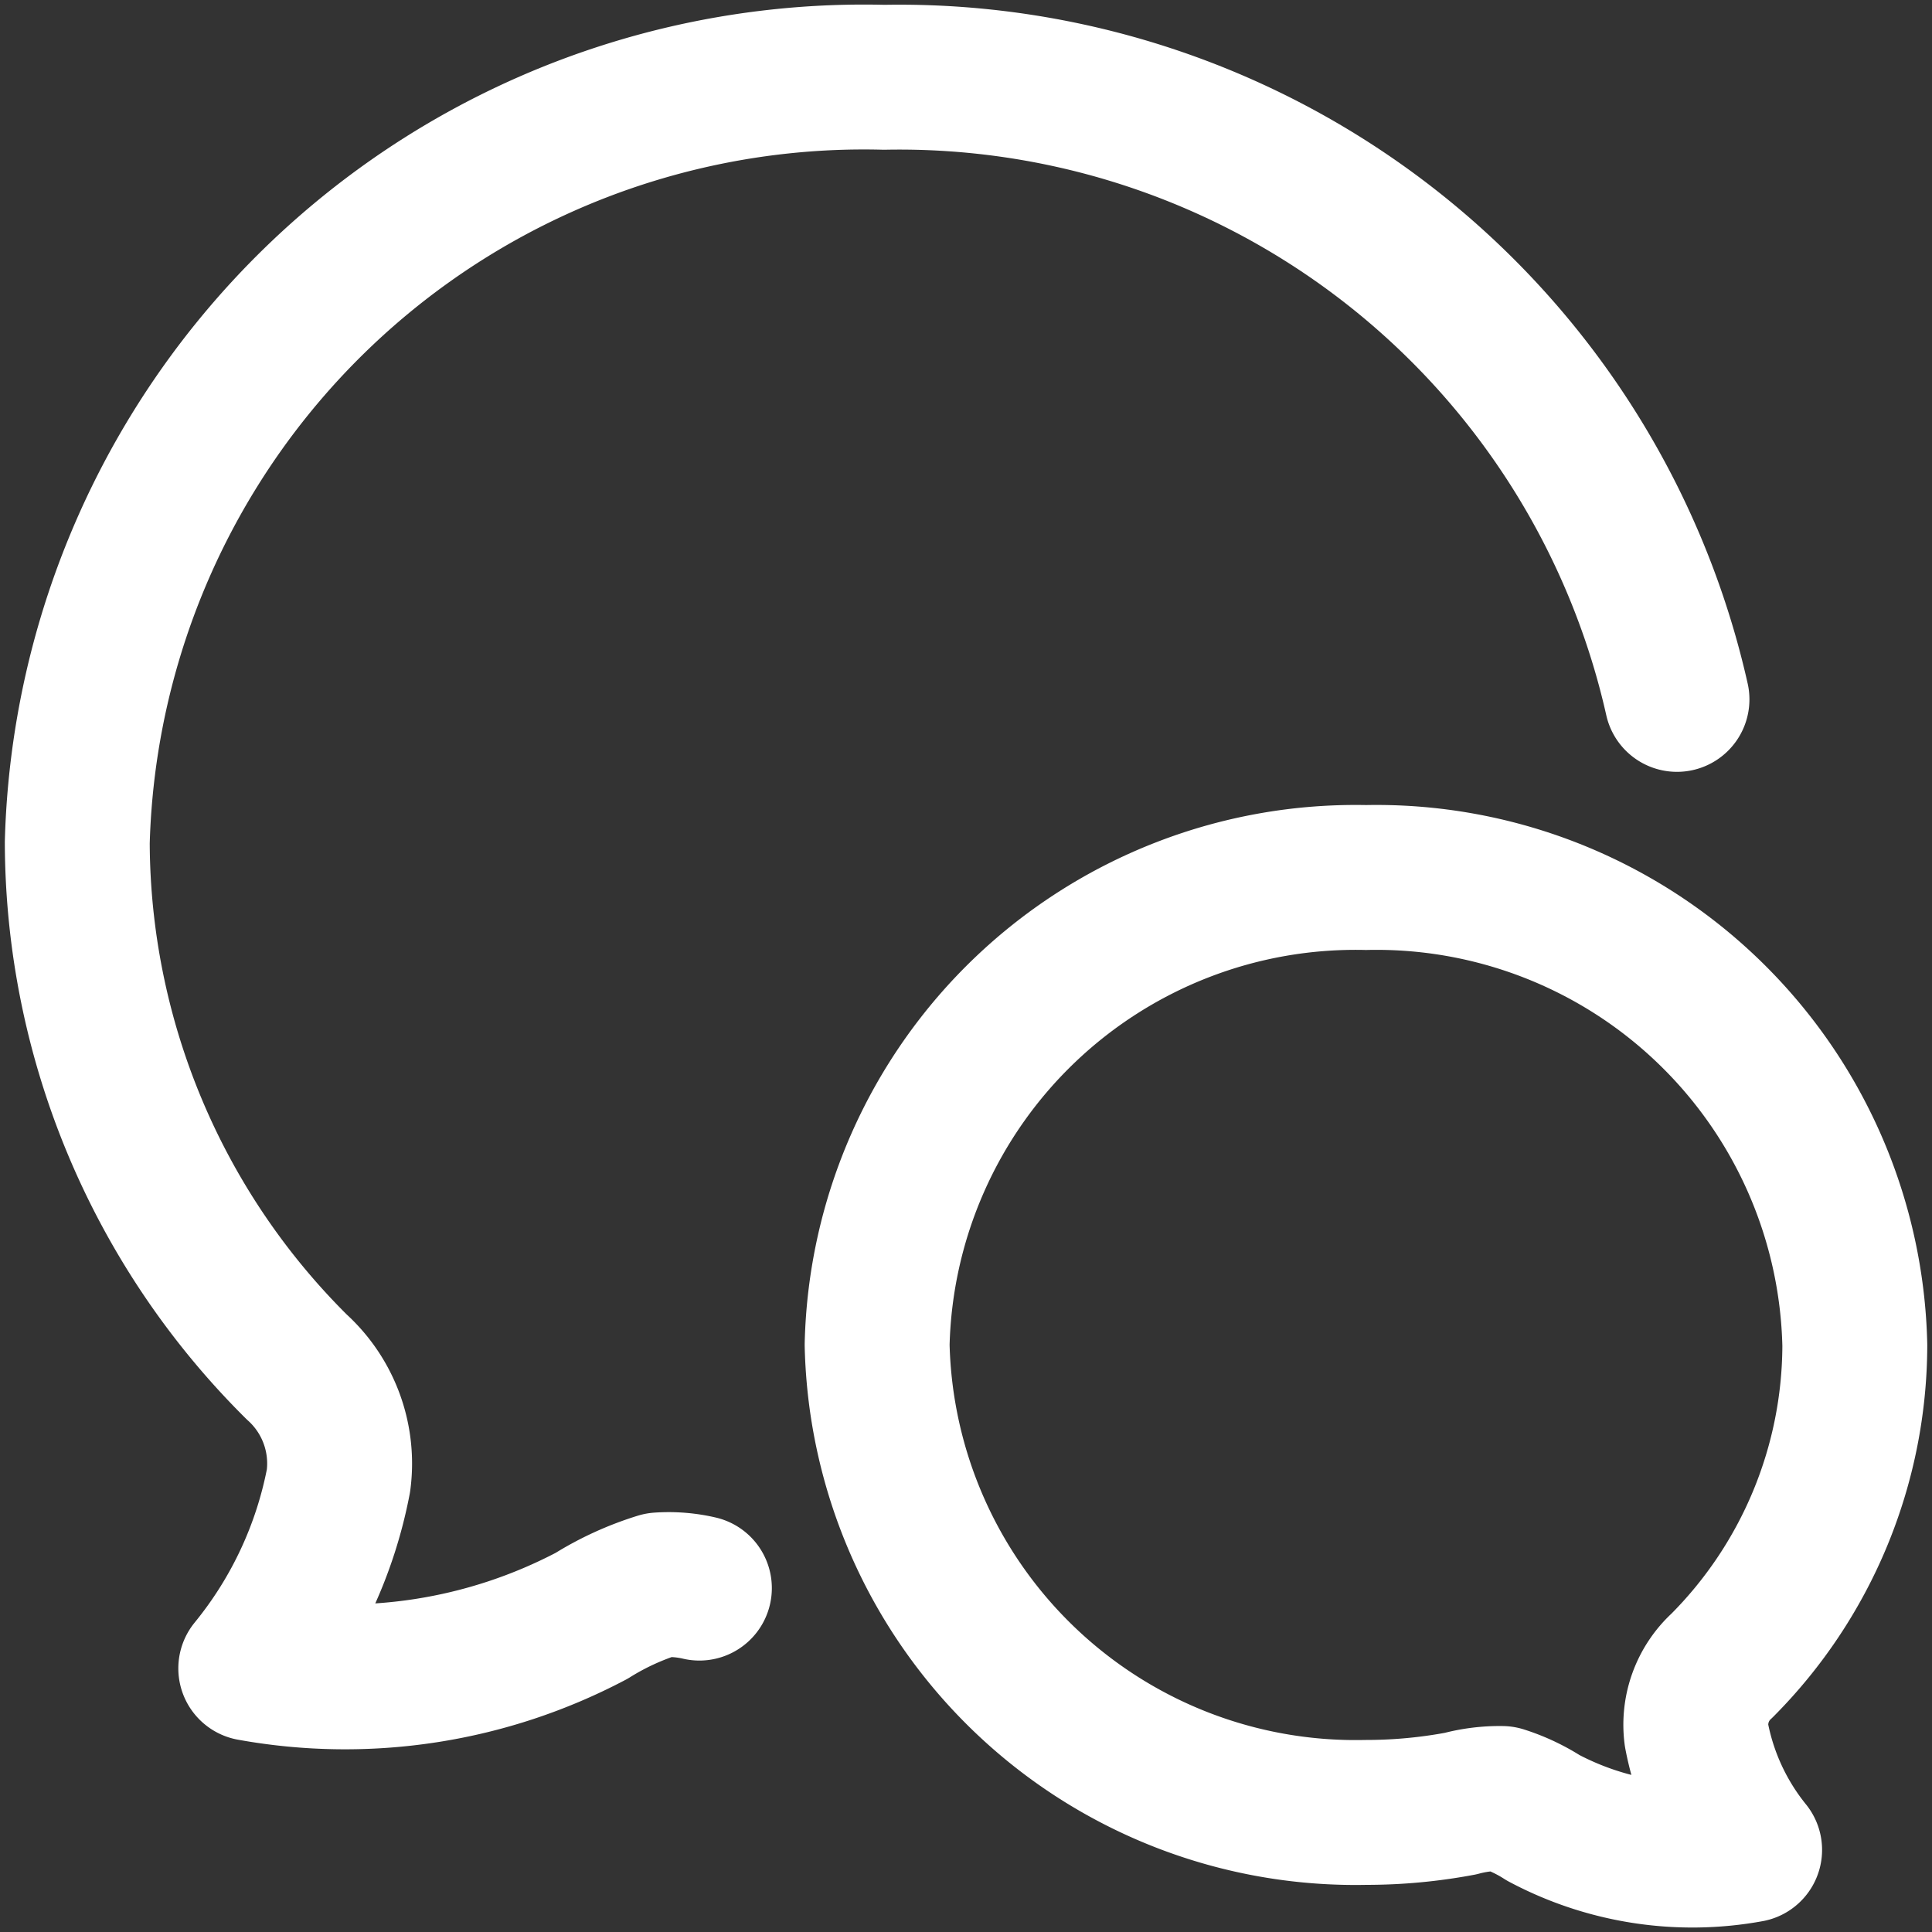 <svg xmlns="http://www.w3.org/2000/svg" xmlns:xlink="http://www.w3.org/1999/xlink" width="20" height="20" viewBox="0 0 20 20">
  <rect x="0" y="0" width="20" height="20" fill="#333333" stroke="none"/>
  <defs>
    <clipPath id="clip-path">
      <rect id="Rectangle_6804" data-name="Rectangle 6804" width="20" height="20" transform="translate(954 3049)" fill="#fff" stroke="#fff" stroke-width="1.5"/>
    </clipPath>
  </defs>
  <g id="Mask_Group_682" data-name="Mask Group 682" transform="translate(-954 -3049)" clip-path="url(#clip-path)">
    <g id="chatting-01-stroke-rounded_1_" data-name="chatting-01-stroke-rounded (1)" transform="translate(952.94 3047.94)">
      <path id="Path_4241" data-name="Path 4241" d="M18.42,8.3a8.252,8.252,0,0,0-8.207-6.44A8.146,8.146,0,0,0,1.86,9.781,7.677,7.677,0,0,0,4.131,15.21a1.347,1.347,0,0,1,.433,1.177,4.364,4.364,0,0,1-.908,1.944,5.47,5.47,0,0,0,3.528-.544,2.971,2.971,0,0,1,.7-.32A1.4,1.4,0,0,1,8.3,17.5" fill="none" stroke="#fff" stroke-linecap="round" stroke-linejoin="round" stroke-width="1.5"/>
      <path id="Path_4242" data-name="Path 4242" d="M10.23,15.071a4.954,4.954,0,0,0,5.06,4.841,5.277,5.277,0,0,0,.979-.091,1.565,1.565,0,0,1,.43-.053,1.787,1.787,0,0,1,.426.2,3.288,3.288,0,0,0,2.137.332,2.677,2.677,0,0,1-.55-1.188.827.827,0,0,1,.263-.719,4.712,4.712,0,0,0,1.376-3.318,4.954,4.954,0,0,0-5.06-4.841A4.954,4.954,0,0,0,10.23,15.071Z" transform="translate(-0.09 -0.09)" fill="none" stroke="#fff" stroke-linejoin="round" stroke-width="1.5"/>
    </g>
  </g>
</svg>
